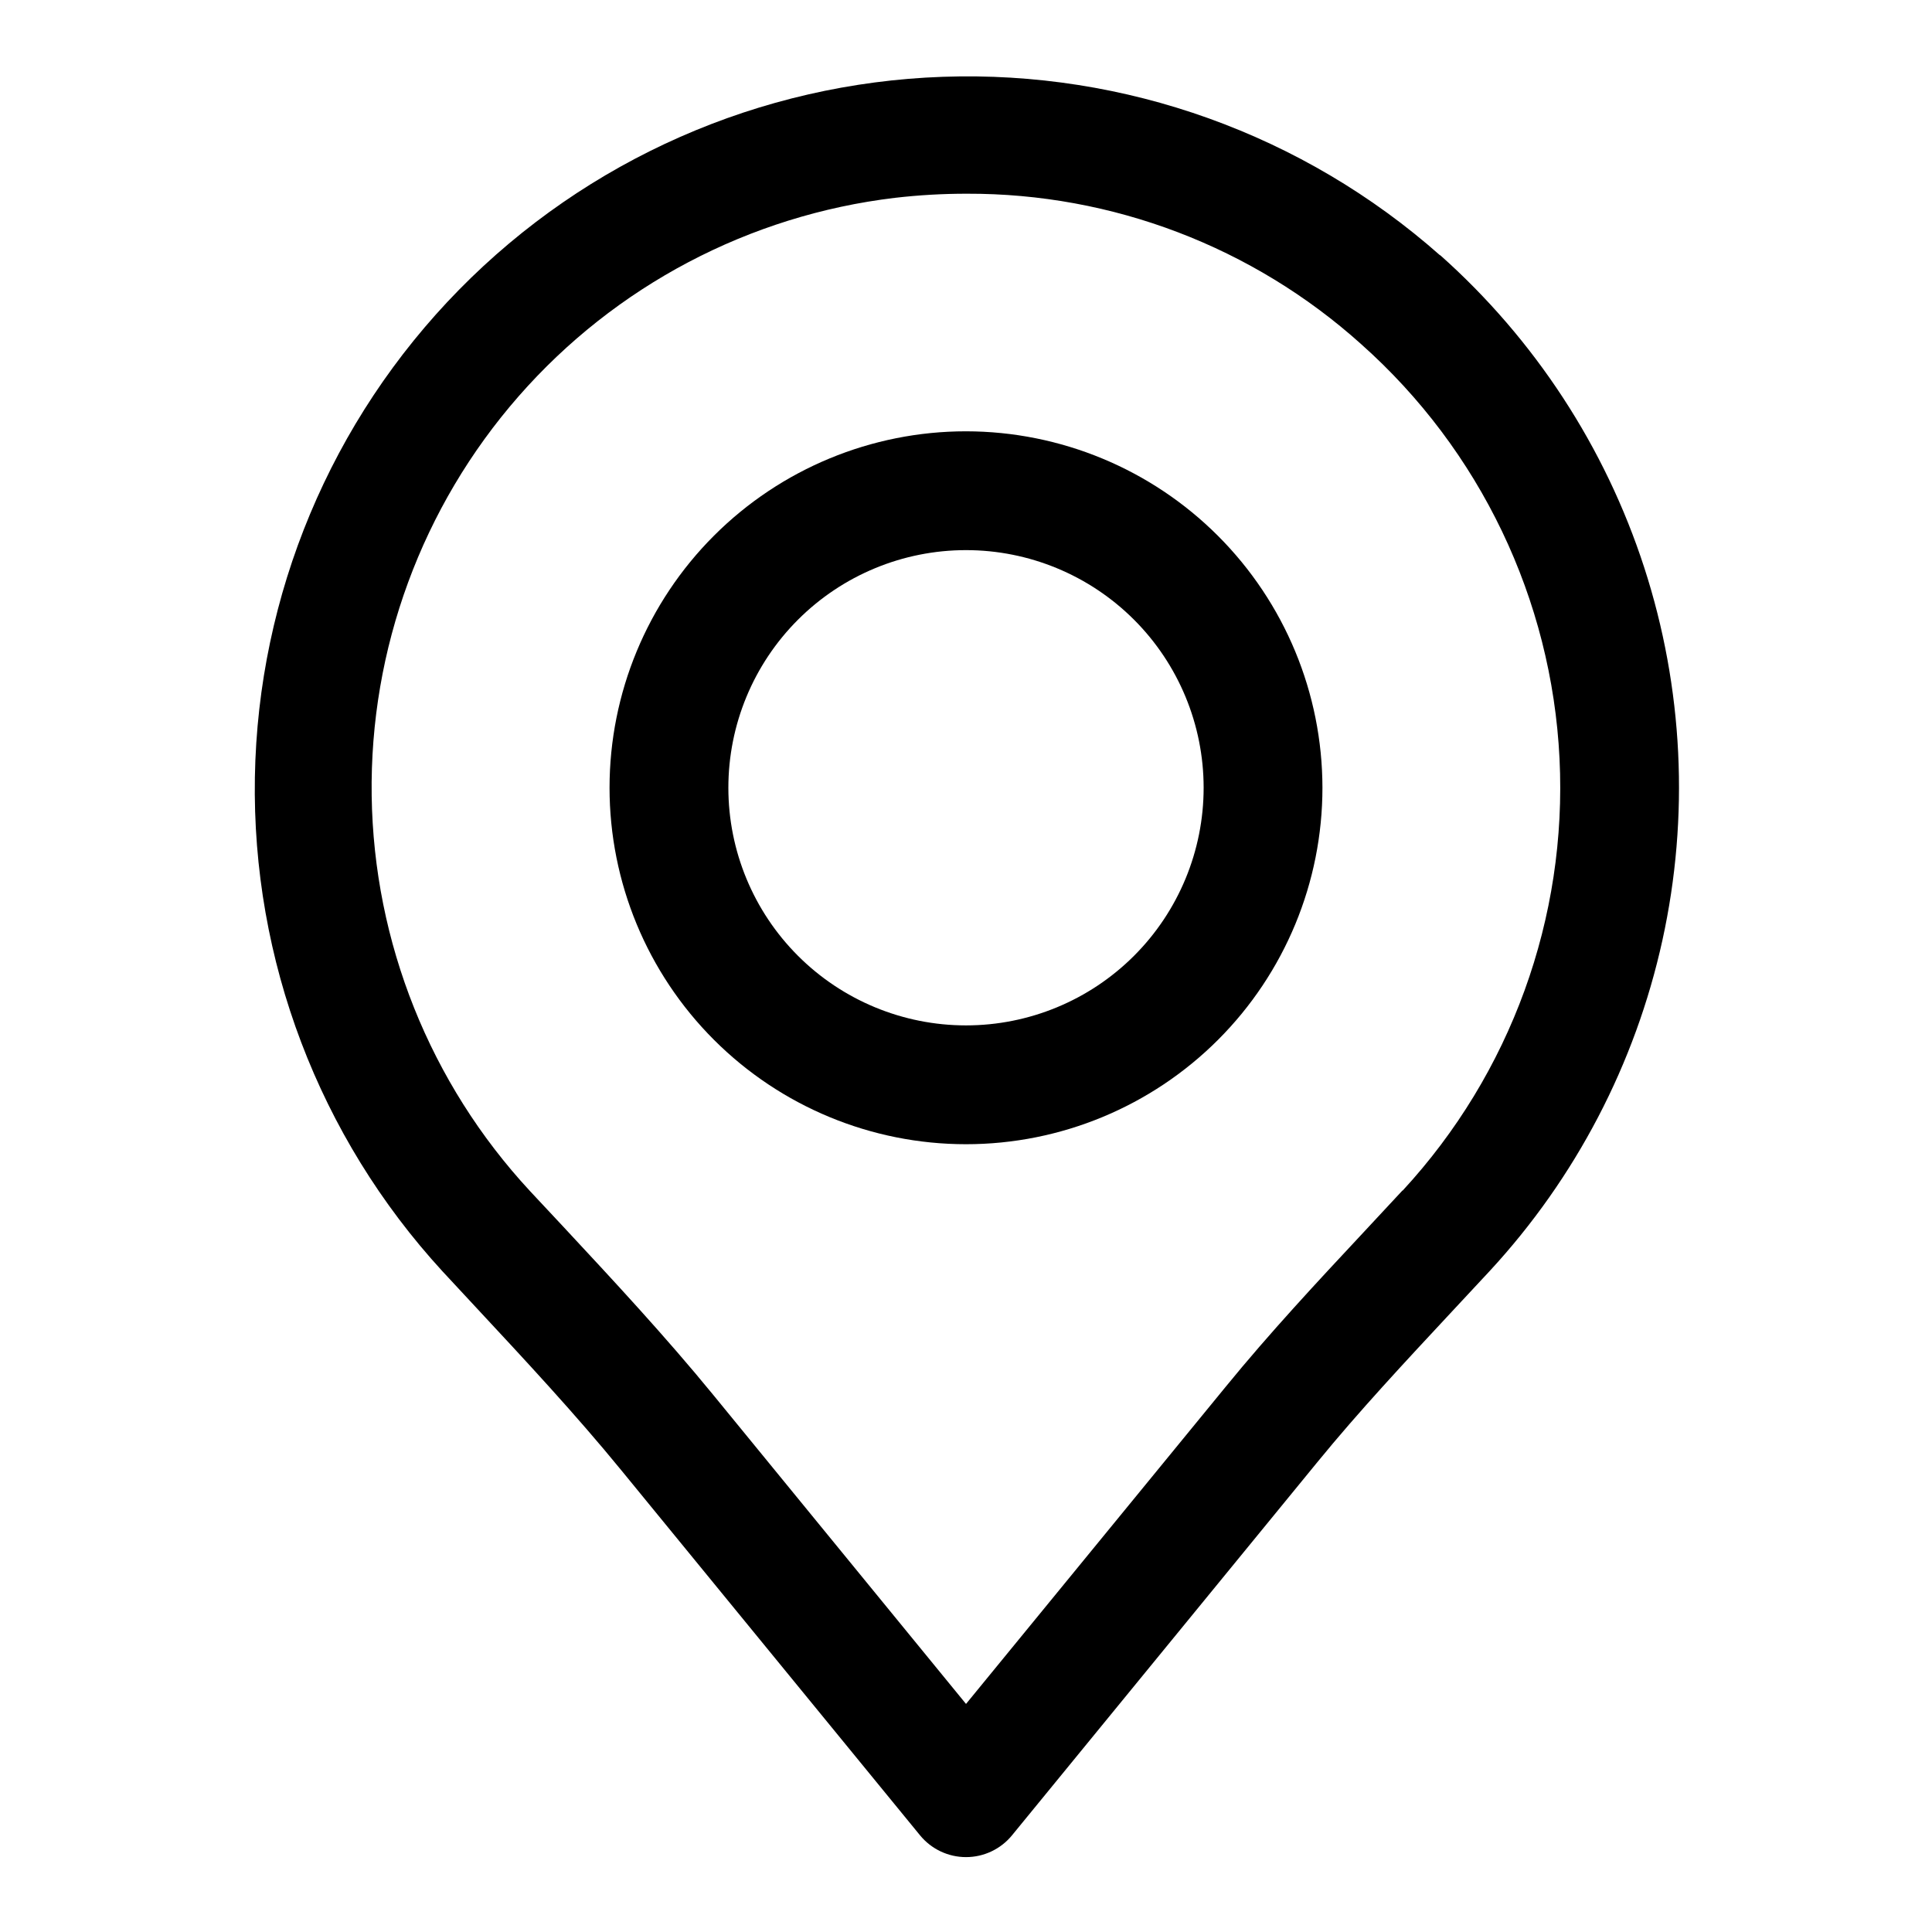 <?xml version="1.0" encoding="UTF-8"?>
<!-- Uploaded to: SVG Repo, www.svgrepo.com, Generator: SVG Repo Mixer Tools -->
<svg fill="#000000" width="800px" height="800px" version="1.1" viewBox="144 144 512 512" xmlns="http://www.w3.org/2000/svg">
 <g>
  <path d="m400 258.3c-25.055 0-49.082 9.953-66.797 27.668s-27.668 41.742-27.668 66.797 9.953 49.082 27.668 66.797 41.742 27.668 66.797 27.668c25.051 0 49.078-9.953 66.793-27.668 17.719-17.715 27.668-41.742 27.668-66.797-0.023-25.047-9.984-49.059-27.695-66.77-17.707-17.707-41.723-27.668-66.766-27.695zm0 157.44c-16.703 0-32.723-6.633-44.531-18.445-11.812-11.809-18.445-27.828-18.445-44.531s6.633-32.719 18.445-44.531c11.809-11.809 27.828-18.445 44.531-18.445 16.699 0 32.719 6.637 44.531 18.445 11.809 11.812 18.445 27.828 18.445 44.531s-6.637 32.723-18.445 44.531c-11.812 11.812-27.832 18.445-44.531 18.445z"/>
  <path d="m525.64 211.67c-36.258-32.078-83.441-49.016-131.82-47.316-48.379 1.699-94.262 21.902-128.18 56.445-33.914 34.543-53.277 80.789-54.094 129.19-0.812 48.402 16.984 95.273 49.723 130.93l8.91 9.59c12.973 13.934 26.387 28.34 38.496 43.156l79.145 96.715c2.992 3.652 7.465 5.773 12.188 5.773s9.195-2.121 12.184-5.773l80.957-98.938c11.02-13.492 23.301-26.625 35.156-39.359l10.484-11.258c22.773-24.637 38.574-54.895 45.77-87.664 7.195-32.766 5.531-66.859-4.824-98.773-10.355-31.91-29.023-60.484-54.09-82.785zm-9.98 247.83-10.359 11.133c-12.203 13.066-24.828 26.59-36.527 40.934l-68.77 83.992-66.961-81.867c-12.738-15.57-26.512-30.371-39.816-44.664l-8.832-9.445v-0.004c-26.426-28.527-41.348-65.828-41.898-104.71-0.547-38.879 13.324-76.586 38.934-105.84 25.609-29.262 61.148-48 99.758-52.605 6.32-0.73 12.676-1.094 19.035-1.09 38.559-0.121 75.793 14.082 104.48 39.852 31.562 28.07 50.512 67.656 52.586 109.85 2.074 42.188-12.906 83.441-41.562 114.47z"/>
 </g>
</svg>